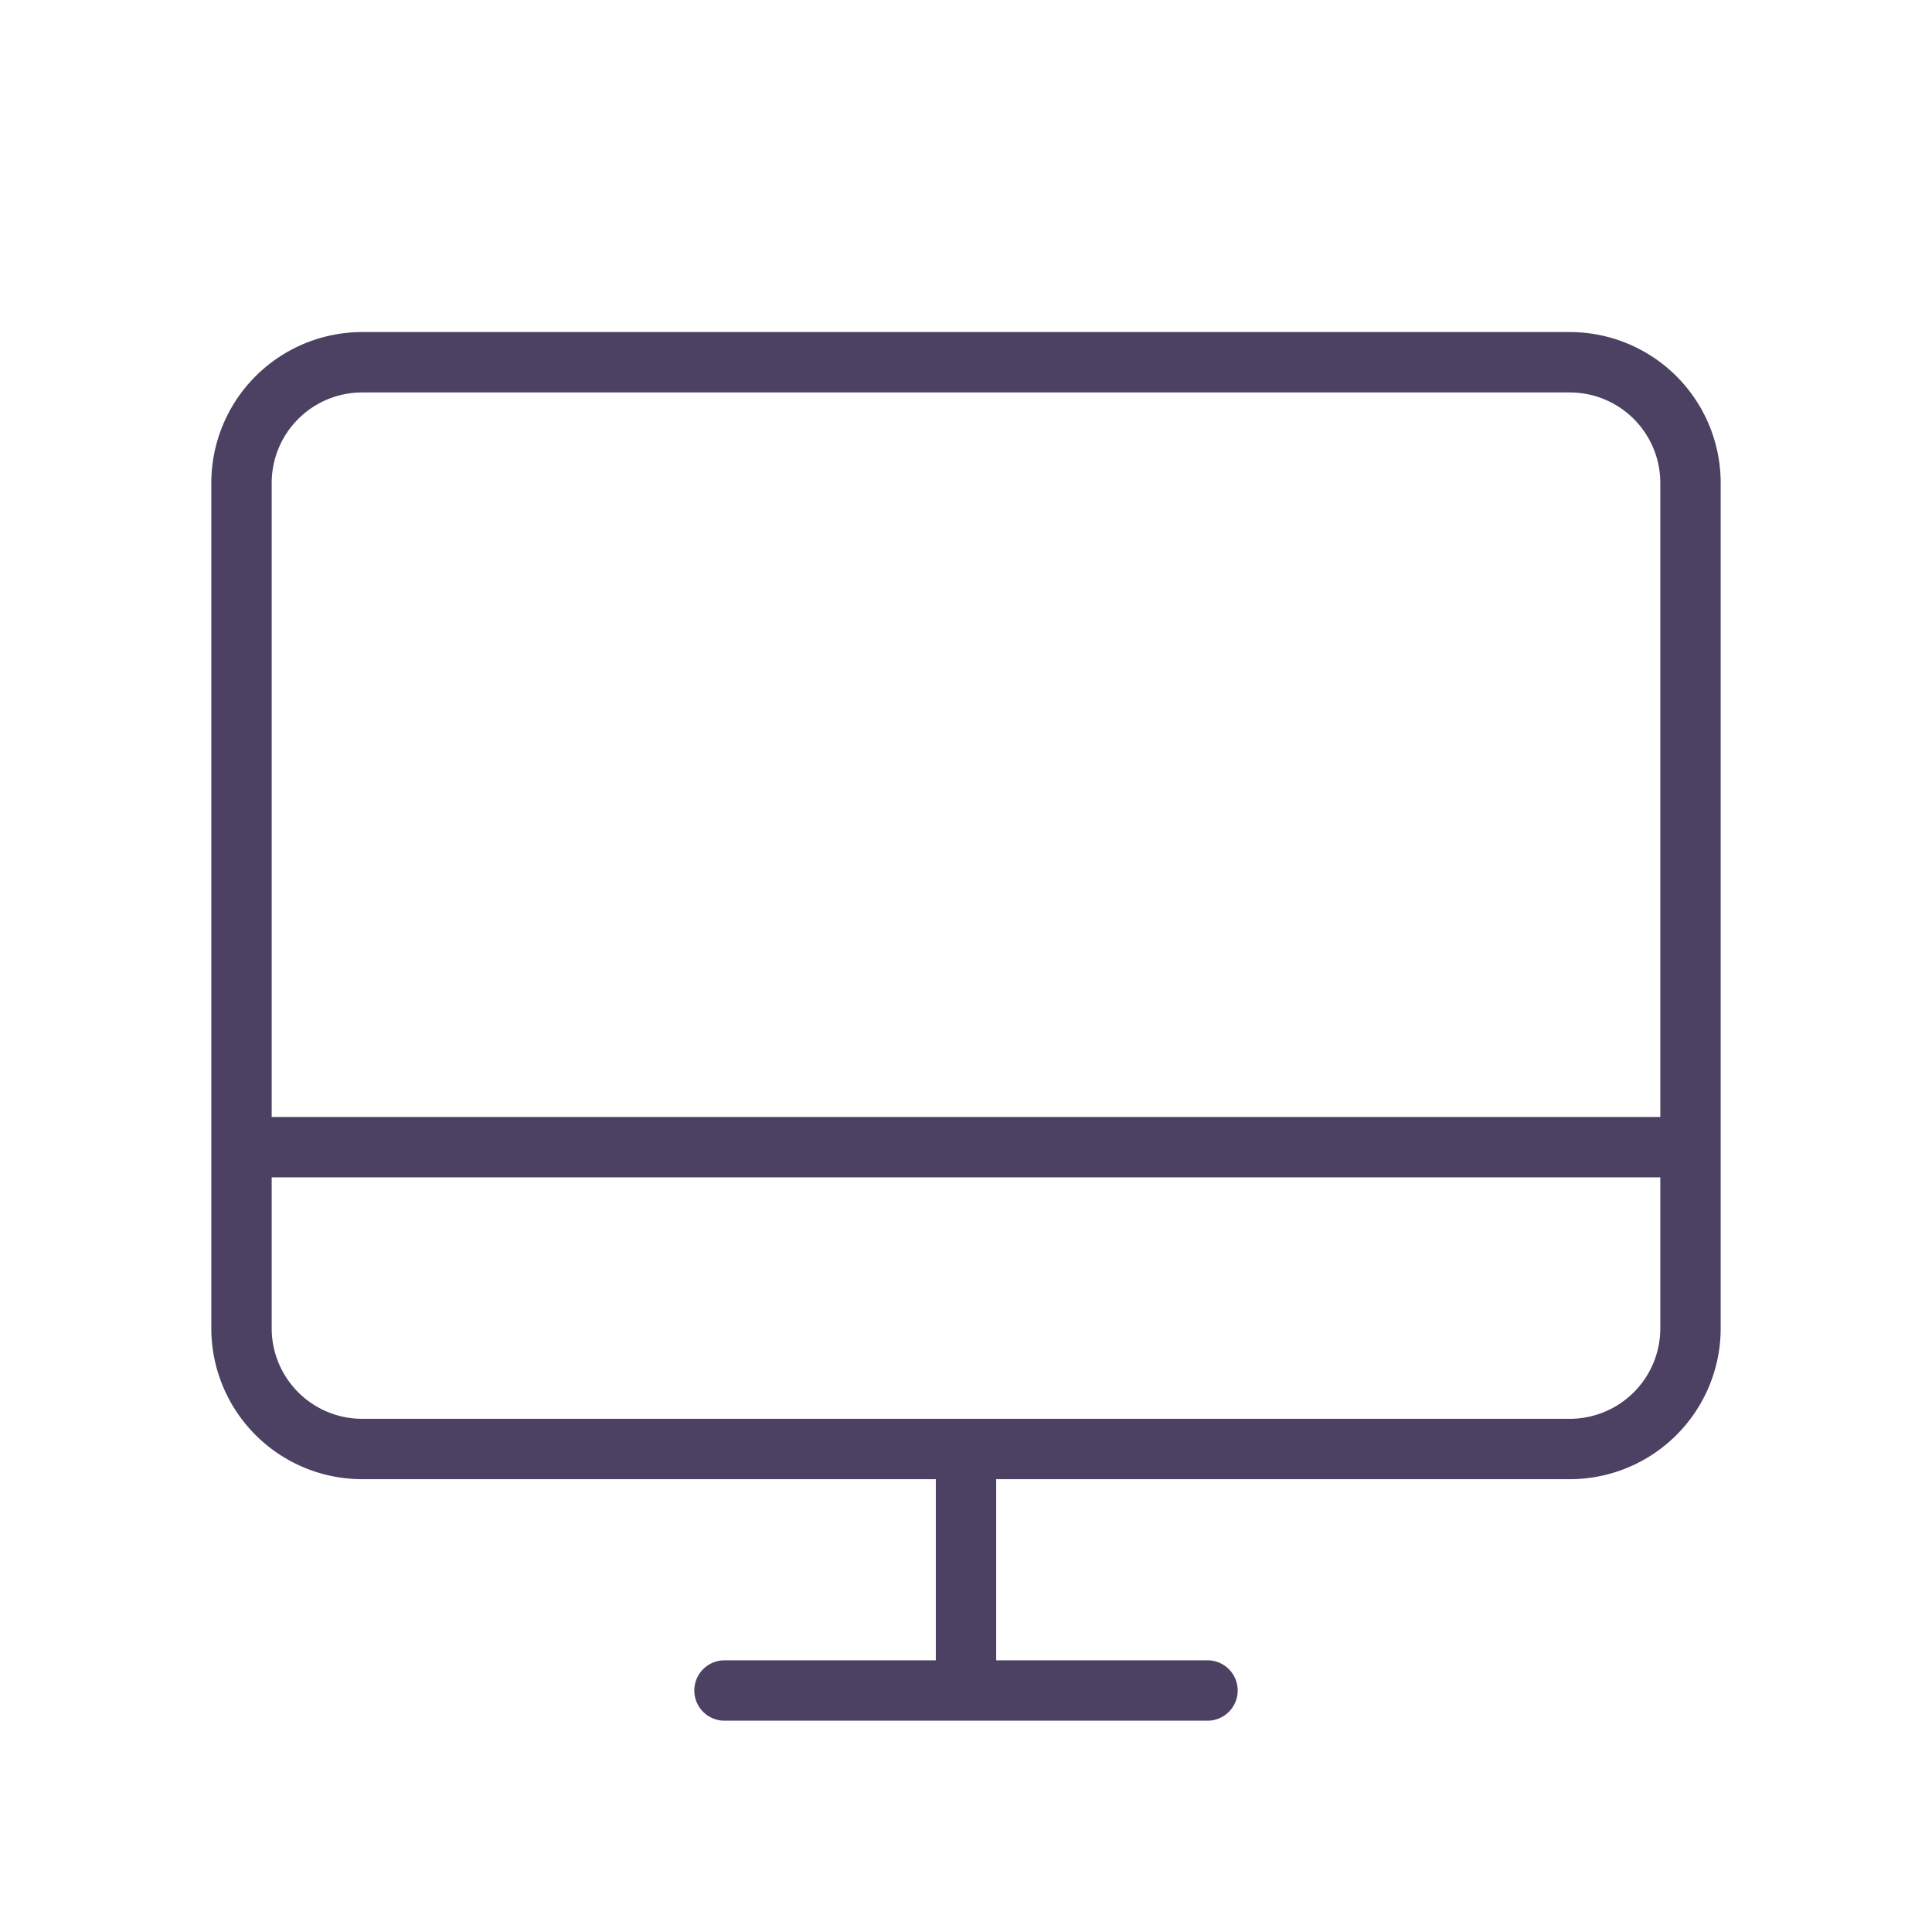 <svg xmlns="http://www.w3.org/2000/svg" width="32" height="32" fill="#4c4163" viewBox="0 0 256 256"><path d="M208,44H48A20,20,0,0,0,28,64V176a20,20,0,0,0,20,20h76v24H96a4,4,0,0,0,0,8h64a4,4,0,0,0,0-8H132V196h76a20,20,0,0,0,20-20V64A20,20,0,0,0,208,44ZM48,52H208a12,12,0,0,1,12,12v84H36V64A12,12,0,0,1,48,52ZM208,188H48a12,12,0,0,1-12-12V156H220v20A12,12,0,0,1,208,188Z"></path></svg>